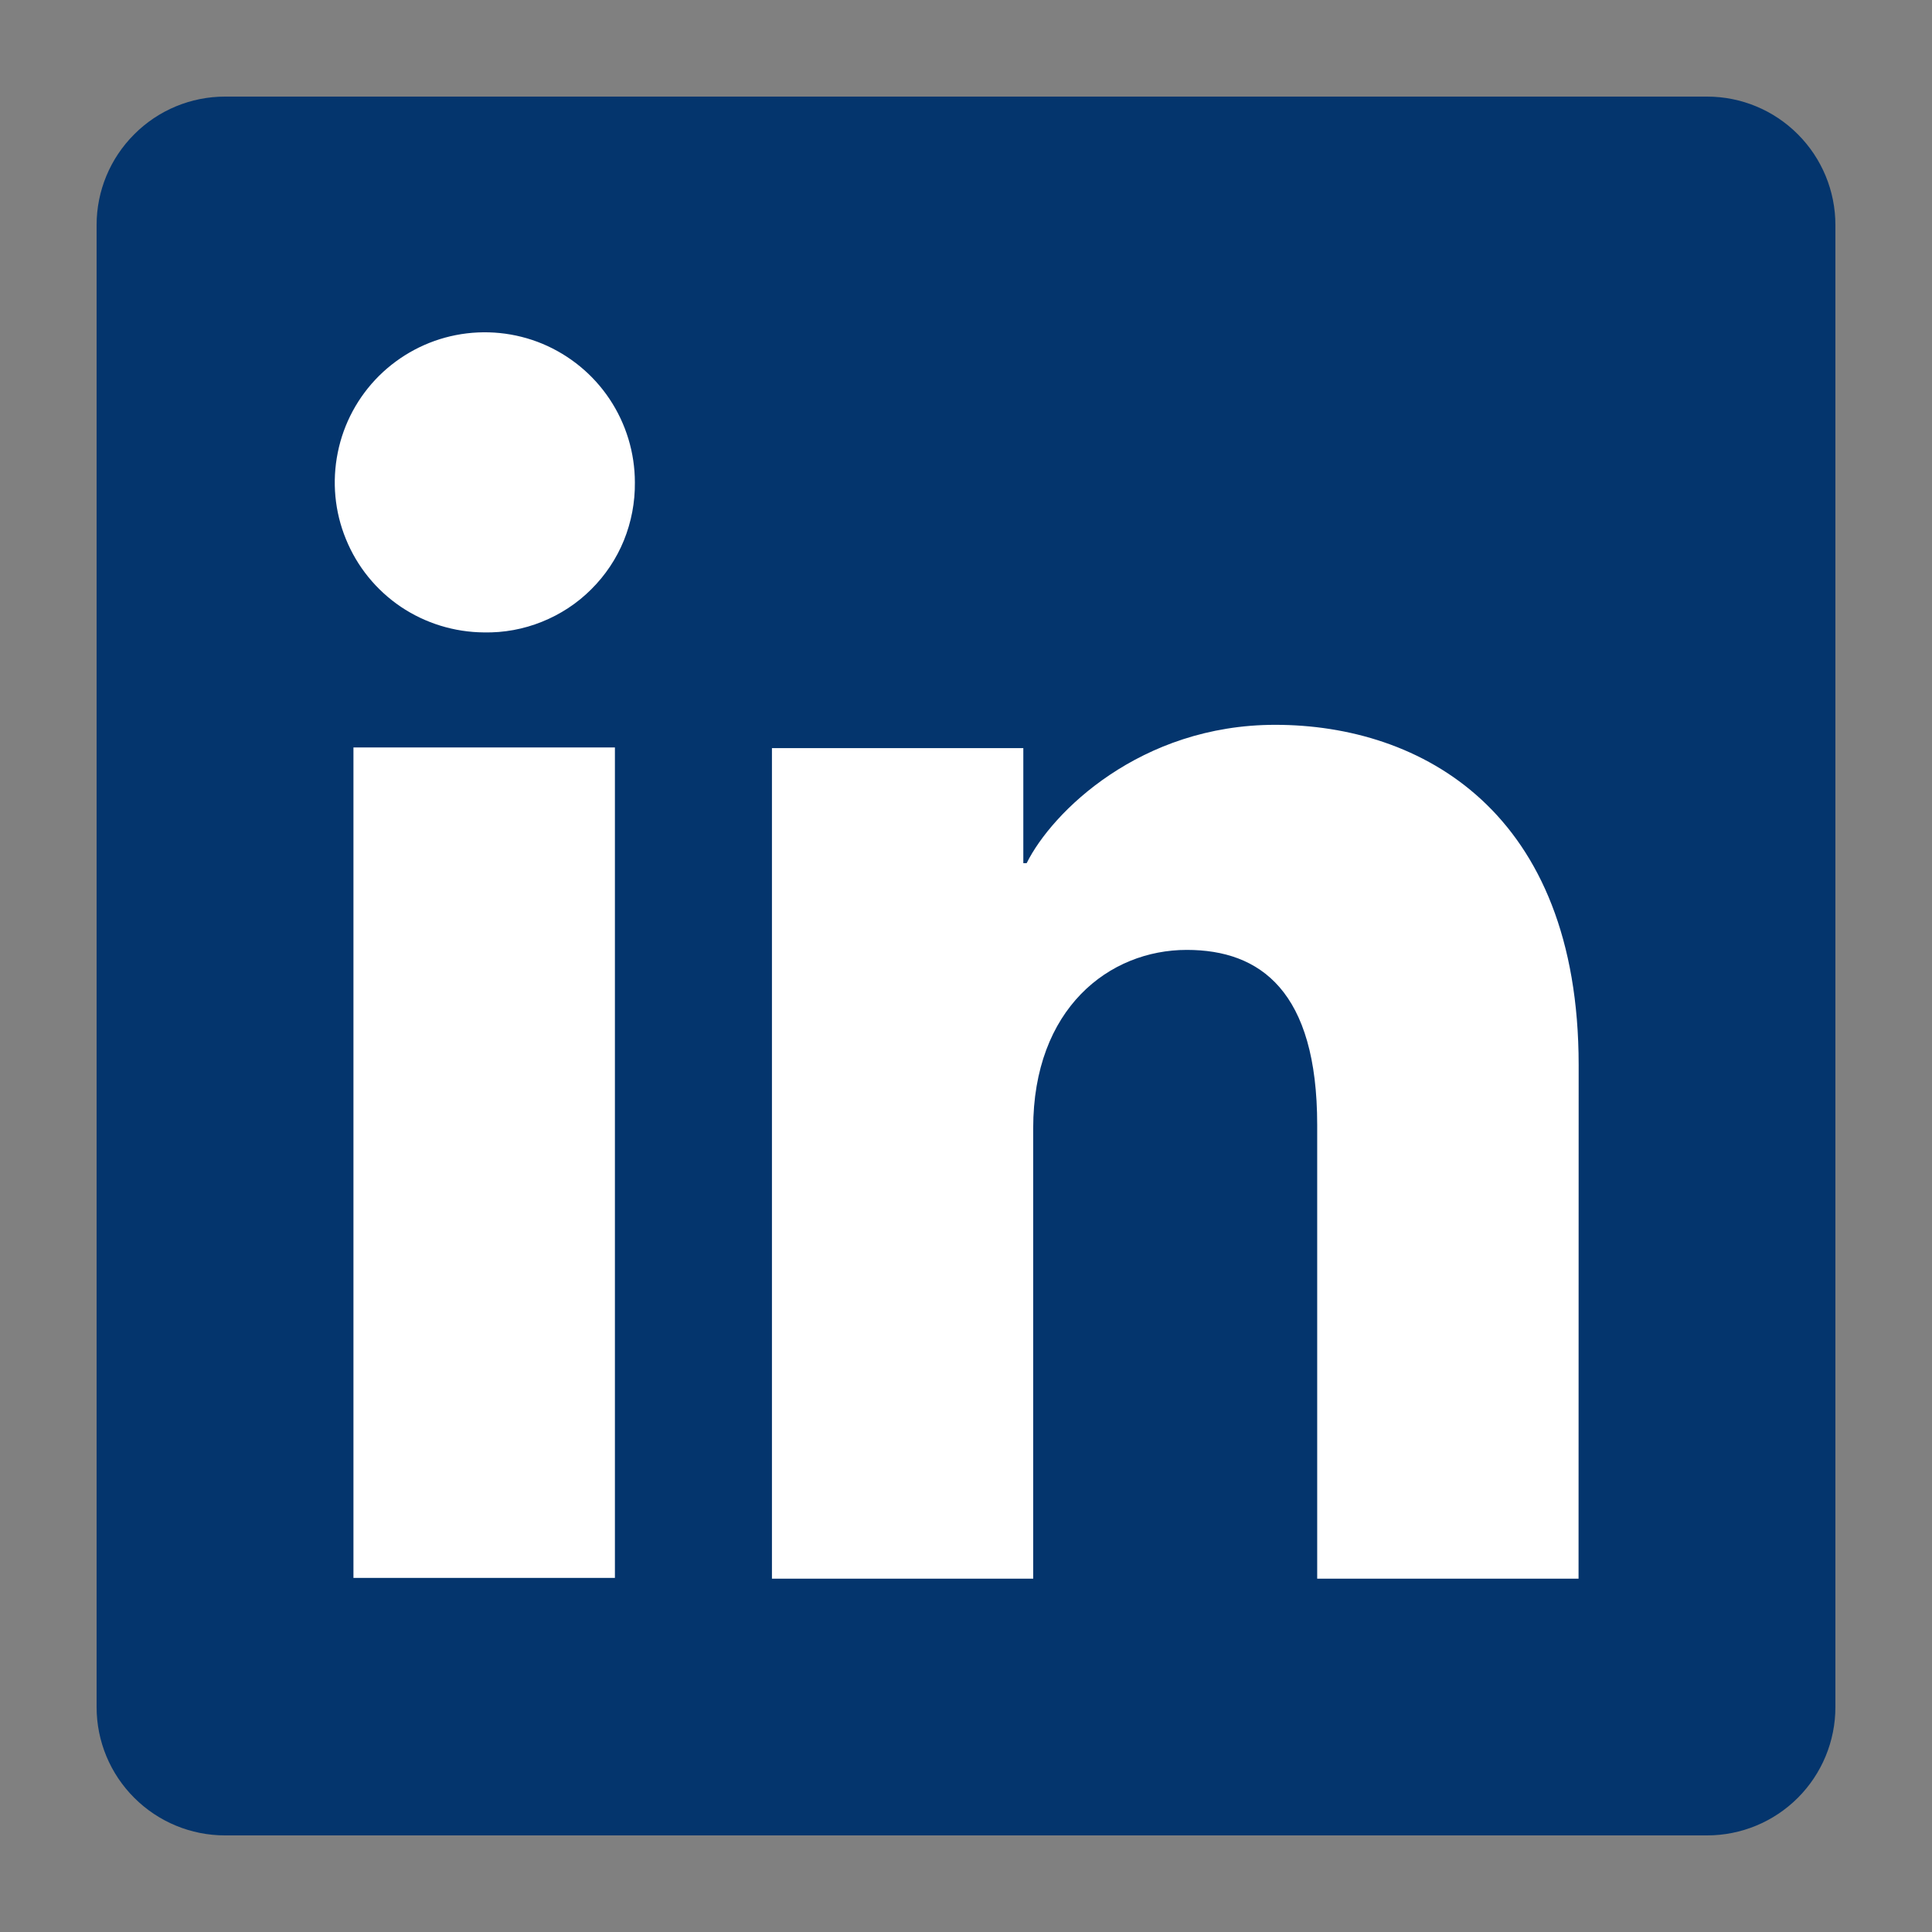 <svg width="18" height="18" viewBox="0 0 18 18" fill="none" xmlns="http://www.w3.org/2000/svg">
<rect x="0" y="0" width="18" height="18" fill="#808080" stroke="none"/>
<g clip-path="url(#clip0_10414_1540)">
<path d="M2.143 2.143H15.857V15.428H2.143V2.143Z" fill="white"/>
<path d="M15.905 0.9H2.096C1.779 0.9 1.475 1.026 1.251 1.251C1.026 1.475 0.9 1.779 0.9 2.096V15.905C0.9 16.222 1.026 16.526 1.251 16.75C1.475 16.974 1.779 17.1 2.096 17.1H15.905C16.222 17.1 16.526 16.974 16.75 16.75C16.974 16.526 17.1 16.222 17.1 15.905V2.096C17.1 1.779 16.974 1.475 16.75 1.251C16.526 1.026 16.222 0.9 15.905 0.9ZM5.728 14.701H3.293V6.964H5.729V14.7L5.728 14.701ZM4.509 5.892C4.233 5.89 3.963 5.807 3.734 5.653C3.505 5.498 3.327 5.279 3.223 5.023C3.118 4.768 3.092 4.487 3.147 4.216C3.201 3.946 3.335 3.697 3.531 3.502C3.727 3.308 3.976 3.175 4.247 3.122C4.518 3.069 4.799 3.097 5.054 3.203C5.309 3.31 5.527 3.489 5.68 3.719C5.833 3.949 5.915 4.219 5.915 4.495C5.917 4.68 5.882 4.863 5.813 5.034C5.743 5.206 5.639 5.361 5.508 5.491C5.377 5.622 5.221 5.724 5.049 5.793C4.878 5.862 4.694 5.896 4.509 5.892ZM14.706 14.708H12.272V10.481C12.272 9.234 11.742 8.85 11.057 8.85C10.335 8.85 9.626 9.394 9.626 10.512V14.708H7.192V6.97H9.534V8.042H9.565C9.801 7.566 10.624 6.753 11.881 6.753C13.239 6.753 14.708 7.559 14.708 9.922L14.707 14.708H14.706Z" fill="#04356D"/>
</g>
<defs>
<clipPath id="clip0_10414_1540">
<rect width="18" height="18" fill="white"/>
</clipPath>
</defs>
</svg>

